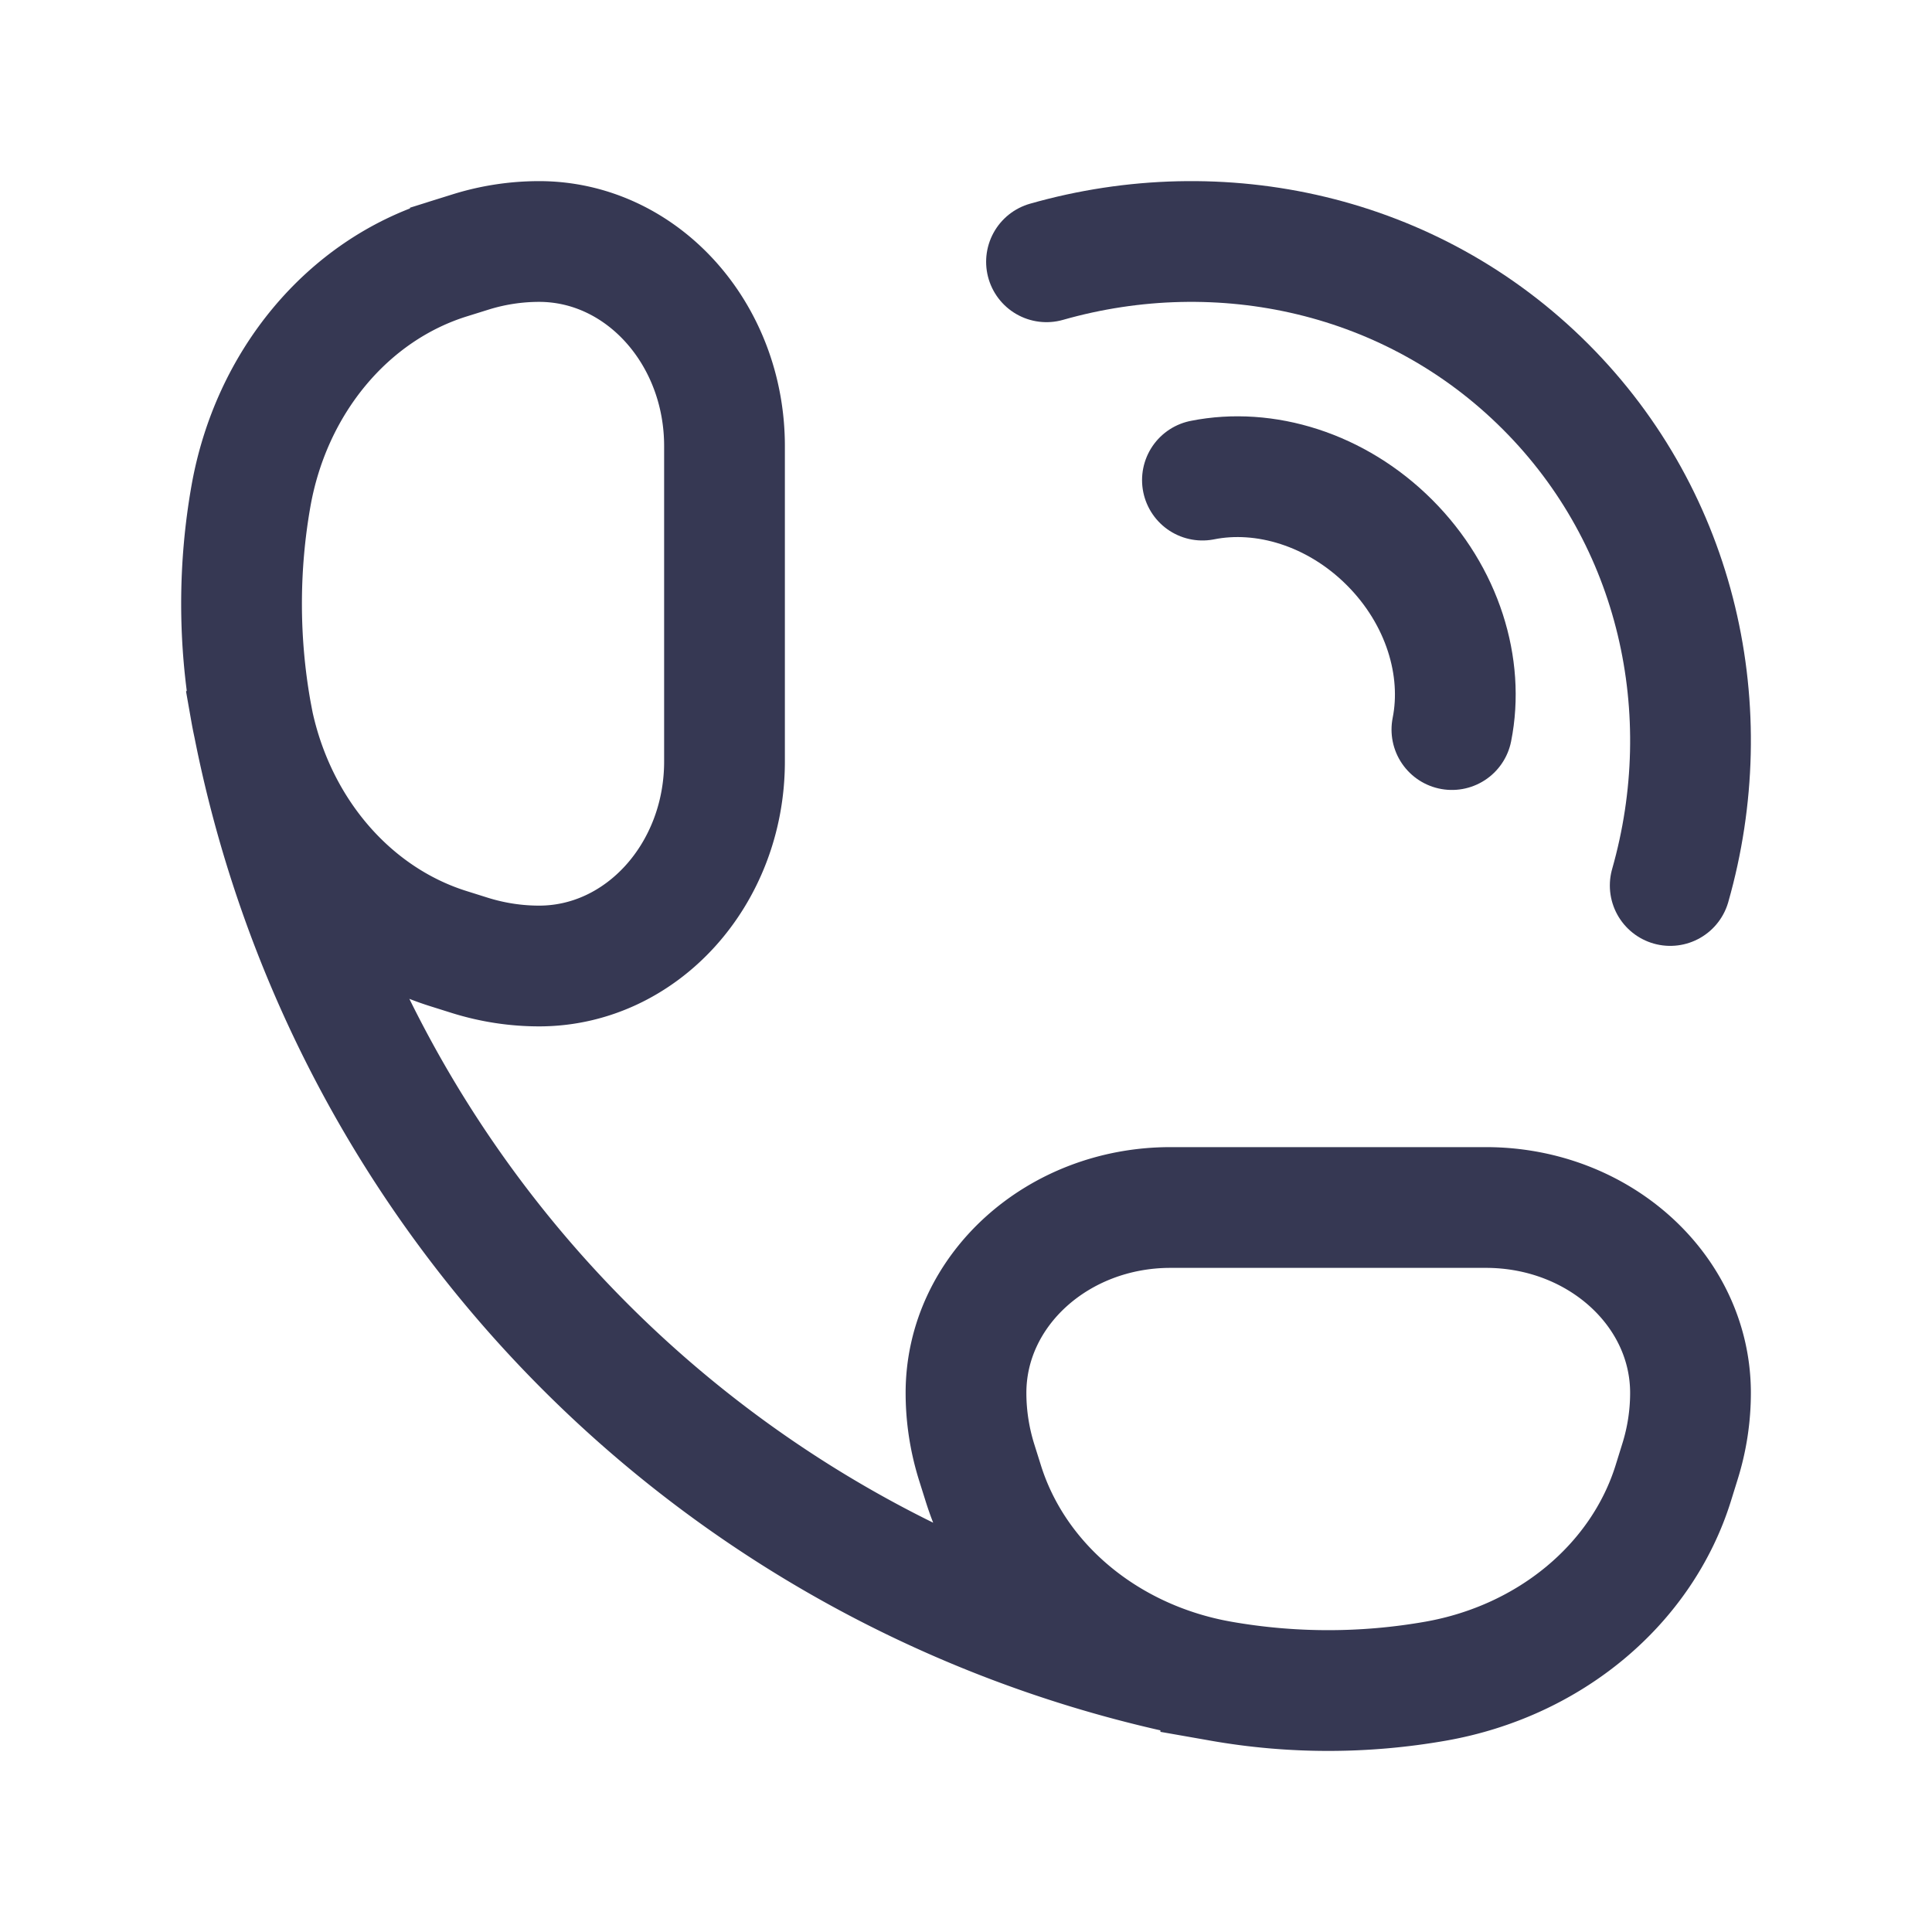 <svg width="24" height="24" fill="none" xmlns="http://www.w3.org/2000/svg"><g stroke="#363853" stroke-width="1.5"><path d="M13 3.252c2.163-.616 4.543-.105 6.198 1.55 1.655 1.655 2.166 4.035 1.55 6.198m-5.811-5.036c.772-.154 1.662.113 2.324.775.662.662.929 1.552.775 2.324" stroke-linecap="round" stroke-linejoin="round"/><path d="M15.165 20.884a7.705 7.705 0 0 0 2.67 0c1.417-.25 2.558-1.201 2.951-2.46l.083-.267c.087-.278.131-.565.131-.854C21 16.031 19.862 15 18.459 15H14.54C13.138 15 12 16.031 12 17.303c0 .289.044.576.13.854l.084.267c.393 1.259 1.534 2.21 2.951 2.46Zm0 0A15.04 15.04 0 0 1 3.117 8.834m0 0a7.704 7.704 0 0 1 0-2.669c.25-1.417 1.2-2.558 2.46-2.951l.266-.083A2.86 2.86 0 0 1 6.697 3C7.969 3 9 4.138 9 5.541V9.46C9 10.862 7.969 12 6.697 12c-.289 0-.576-.044-.854-.13l-.267-.084c-1.259-.393-2.21-1.534-2.46-2.951Z"/></g></svg>